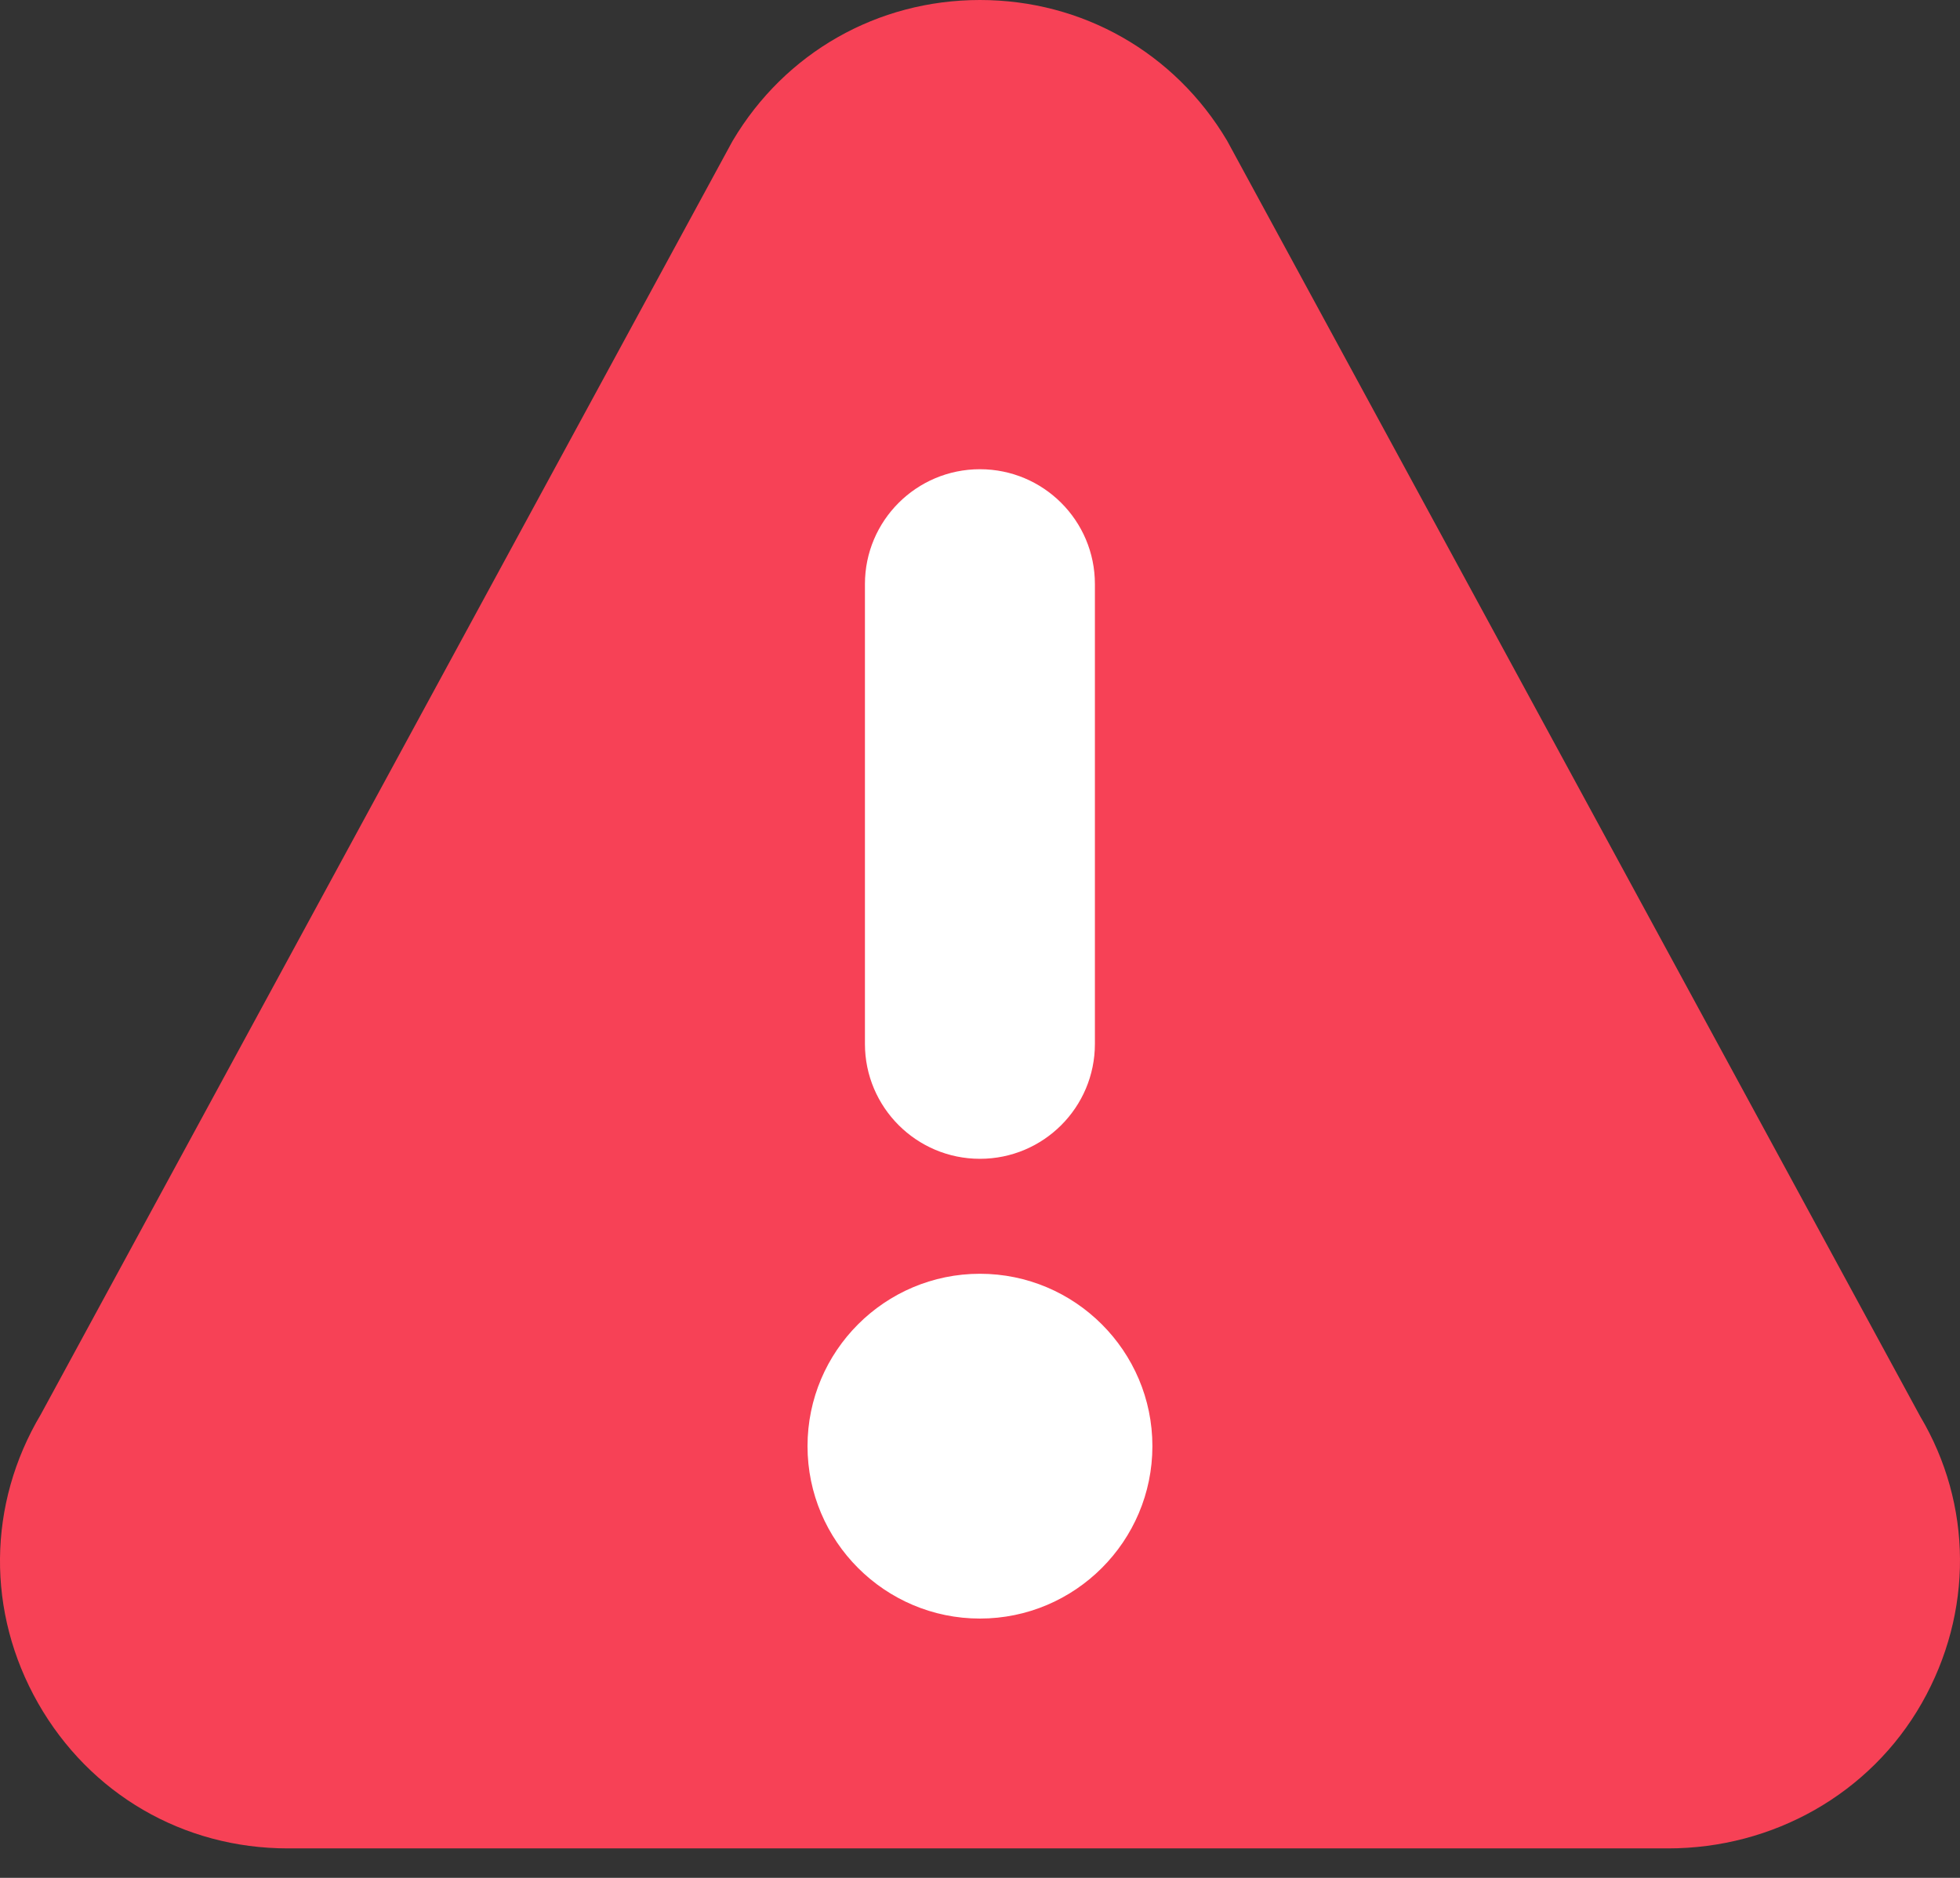 <svg width="24" height="23" viewBox="0 0 24 23" fill="none" xmlns="http://www.w3.org/2000/svg">
<rect x="0" y="0" width="24" height="23" fill="#333333" stroke="none"/>
<path d="M5.5 17.5L11.5 2.5L13.5 5L19 21H5.5V17.5Z" fill="white"/>
<path d="M23.513 17.348L15.025 1.722C14.385 0.644 13.254 0 11.999 0C10.745 0 9.613 0.644 8.973 1.722C8.968 1.731 8.964 1.739 8.959 1.747L0.5 17.323C-0.155 18.424 -0.167 19.747 0.466 20.86C1.101 21.974 2.244 22.639 3.525 22.639H20.426C21.708 22.639 22.898 21.974 23.532 20.86C24.165 19.747 24.153 18.424 23.513 17.348ZM10.591 7.154C10.591 6.377 11.222 5.747 11.999 5.747C12.777 5.747 13.407 6.377 13.407 7.154V12.785C13.407 13.563 12.777 14.193 11.999 14.193C11.222 14.193 10.591 13.562 10.591 12.785V7.154ZM11.999 19.824C10.835 19.824 9.888 18.876 9.888 17.712C9.888 16.548 10.835 15.601 11.999 15.601C13.163 15.601 14.111 16.548 14.111 17.712C14.111 18.876 13.164 19.824 11.999 19.824Z" fill="#F74156"/>
</svg>
